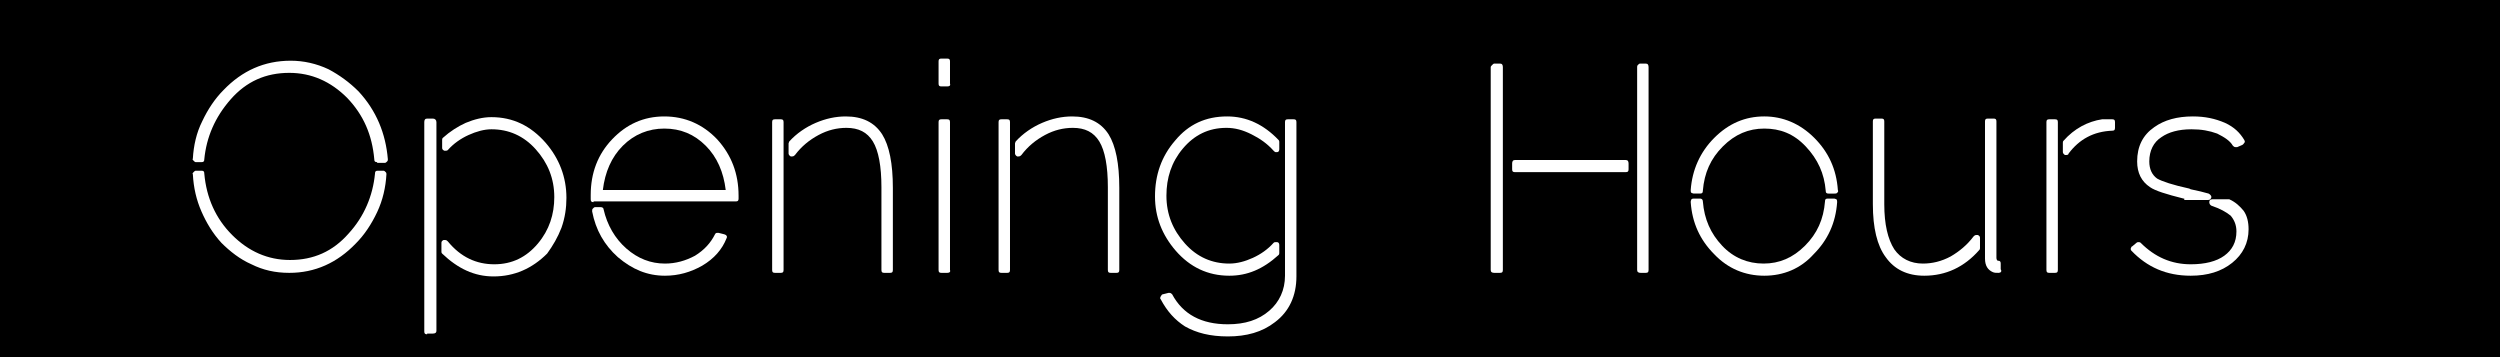 <?xml version="1.0" encoding="utf-8"?>
<!-- Generator: Adobe Illustrator 24.2.0, SVG Export Plug-In . SVG Version: 6.00 Build 0)  -->
<svg version="1.1" id="Ebene_1" xmlns="http://www.w3.org/2000/svg" xmlns:xlink="http://www.w3.org/1999/xlink" x="0px" y="0px"
	 viewBox="0 0 350 50" style="enable-background:new 0 0 350 50;" xml:space="preserve">
<style type="text/css">
	.st0{fill:#FFFFFF;}
</style>
<rect x="-1" y="-2" width="353" height="53"/>
<g>
	<path class="st0" d="M40.5,38.2c-2,0-3.7-0.4-5.3-1.2c-1.6-0.7-3-1.8-4.2-3c-1.2-1.3-2.1-2.8-2.8-4.4c-0.7-1.6-1.1-3.3-1.2-5.2
		c-0.1-0.1,0-0.2,0.1-0.3c0.1-0.1,0.2-0.2,0.3-0.2h0.8c0.3,0,0.4,0.1,0.4,0.4c0.3,3.4,1.6,6.3,3.9,8.6c2.3,2.3,5,3.5,8.1,3.5
		c3.3,0,6-1.2,8.2-3.7c2.2-2.4,3.4-5.3,3.7-8.4c0-0.3,0.1-0.4,0.4-0.4h0.8c0.1,0,0.2,0.1,0.3,0.2c0.1,0.1,0.1,0.2,0.1,0.3
		c-0.1,1.8-0.5,3.6-1.3,5.3c-0.8,1.7-1.8,3.2-3,4.4C47.2,36.8,44.1,38.2,40.5,38.2z M52.8,22.7c-0.3,0-0.4-0.1-0.4-0.4
		c-0.3-3.4-1.5-6.2-3.8-8.6c-2.3-2.3-5-3.5-8.1-3.5c-3.3,0-6,1.2-8.2,3.7c-2.2,2.5-3.4,5.3-3.7,8.4c0,0.3-0.1,0.4-0.4,0.4h-0.8
		c-0.1,0-0.2-0.1-0.3-0.2c-0.1-0.1-0.2-0.2-0.1-0.3c0.1-1.8,0.5-3.6,1.3-5.2c0.8-1.7,1.8-3.2,3-4.4c2.6-2.7,5.7-4.1,9.4-4.1
		c1.8,0,3.6,0.4,5.3,1.2c1.5,0.8,2.9,1.8,4.2,3.1c2.5,2.7,3.8,5.9,4.1,9.5c0,0.1,0,0.2-0.1,0.3c-0.1,0.1-0.2,0.2-0.3,0.2H52.8z"/>
	<path class="st0" d="M59.8,46.8c-0.3,0-0.4-0.1-0.4-0.4V17.1c0-0.3,0.1-0.5,0.4-0.5h0.8c0.3,0,0.5,0.2,0.5,0.5v29.2
		c0,0.3-0.2,0.4-0.5,0.4H59.8z M69.1,38.7c-2.7,0-5-1.1-7.2-3.2c-0.1-0.1-0.1-0.2-0.1-0.3V34c0-0.2,0.1-0.3,0.3-0.4
		c0.1,0,0.1,0,0.2,0c0.2,0,0.3,0.1,0.4,0.2c1.8,2.2,4,3.2,6.5,3.2c2.5,0,4.5-1,6.1-2.9c1.6-1.9,2.3-4.1,2.3-6.5
		c0-2.6-0.9-4.8-2.6-6.7c-1.7-1.9-3.8-2.8-6.2-2.8c-1,0-2.1,0.3-3.2,0.8s-2.1,1.2-2.9,2.1c-0.1,0.1-0.2,0.1-0.3,0.1
		c-0.1,0-0.1,0-0.2,0c-0.2-0.1-0.3-0.2-0.3-0.4v-1.1c0-0.1,0-0.2,0.1-0.3c1-0.9,2.1-1.6,3.2-2.1c1.2-0.5,2.4-0.8,3.6-0.8
		c3,0,5.5,1.2,7.6,3.6c1.9,2.2,2.9,4.8,2.9,7.7c0,1.4-0.2,2.8-0.7,4.2c-0.5,1.3-1.2,2.5-2,3.6C74.5,37.6,72,38.7,69.1,38.7z"/>
	<path class="st0" d="M83.1,28.3c-0.3,0-0.4-0.1-0.4-0.4v-0.6c0-3.1,1-5.7,3-7.8c2-2.1,4.4-3.2,7.3-3.2c2.9,0,5.4,1.1,7.4,3.2
		c2,2.2,3,4.8,3,7.9v0.4c0,0.3-0.1,0.4-0.4,0.4H83.1z M93.1,38.6c-2.5,0-4.6-0.9-6.6-2.6c-1.9-1.7-3.1-3.8-3.6-6.4
		c0-0.2,0-0.3,0.1-0.4c0.1-0.1,0.2-0.2,0.3-0.2h0.8c0.2,0,0.4,0.1,0.4,0.3c0.5,2.2,1.6,4.1,3.2,5.5c1.6,1.4,3.4,2.1,5.4,2.1
		c1.5,0,2.9-0.4,4.2-1.1c1.3-0.8,2.2-1.8,2.8-3c0.1-0.2,0.2-0.2,0.4-0.2h0.1l0.8,0.2c0.2,0.1,0.3,0.1,0.3,0.2c0.1,0.1,0.1,0.2,0,0.4
		c-0.6,1.5-1.7,2.8-3.4,3.8C96.7,38.1,95,38.6,93.1,38.6z M101.6,26.6c-0.3-2.5-1.2-4.6-2.8-6.2c-1.6-1.6-3.5-2.4-5.8-2.4
		c-2.2,0-4.2,0.8-5.8,2.4c-1.6,1.6-2.5,3.7-2.8,6.2H101.6z"/>
	<path class="st0" d="M108.5,38.2c-0.3,0-0.4-0.1-0.4-0.4V17.1c0-0.3,0.1-0.4,0.4-0.4h0.8c0.3,0,0.4,0.1,0.4,0.4v20.7
		c0,0.3-0.1,0.4-0.4,0.4H108.5z M123.8,38.2c-0.3,0-0.4-0.1-0.4-0.4V26.2c0-2.9-0.4-5.1-1.2-6.4c-0.8-1.3-2-1.9-3.7-1.9
		c-1.3,0-2.6,0.3-3.9,1c-1.3,0.7-2.4,1.6-3.3,2.8c-0.1,0.1-0.2,0.2-0.4,0.2l-0.1,0h-0.1c-0.2-0.1-0.3-0.3-0.3-0.4v-1.4
		c0,0,0-0.1,0.1-0.3c1-1.1,2.3-2,3.7-2.6c1.4-0.6,2.8-0.9,4.2-0.9c2.3,0,4,0.8,5.1,2.5c1,1.6,1.5,4.1,1.5,7.5v11.5
		c0,0.3-0.1,0.4-0.4,0.4H123.8z"/>
	<path class="st0" d="M132.6,12.1h-0.8c-0.3,0-0.4-0.1-0.4-0.4V8.6c0-0.3,0.1-0.4,0.4-0.4h0.8c0.3,0,0.4,0.1,0.4,0.4v3.1
		C133.1,12,132.9,12.1,132.6,12.1z M132.6,38.2h-0.8c-0.3,0-0.4-0.1-0.4-0.4V17.1c0-0.3,0.1-0.4,0.4-0.4h0.8c0.3,0,0.4,0.1,0.4,0.4
		v20.7C133.1,38.1,132.9,38.2,132.6,38.2z"/>
	<path class="st0" d="M140.2,38.2c-0.3,0-0.4-0.1-0.4-0.4V17.1c0-0.3,0.1-0.4,0.4-0.4h0.8c0.3,0,0.4,0.1,0.4,0.4v20.7
		c0,0.3-0.1,0.4-0.4,0.4H140.2z M155.5,38.2c-0.3,0-0.4-0.1-0.4-0.4V26.2c0-2.9-0.4-5.1-1.2-6.4c-0.8-1.3-2-1.9-3.7-1.9
		c-1.3,0-2.6,0.3-3.9,1c-1.3,0.7-2.4,1.6-3.3,2.8c-0.1,0.1-0.2,0.2-0.4,0.2l-0.1,0h-0.1c-0.2-0.1-0.3-0.3-0.3-0.4v-1.4
		c0,0,0-0.1,0.1-0.3c1-1.1,2.3-2,3.7-2.6c1.4-0.6,2.8-0.9,4.2-0.9c2.3,0,4,0.8,5.1,2.5c1,1.6,1.5,4.1,1.5,7.5v11.5
		c0,0.3-0.1,0.4-0.4,0.4H155.5z"/>
	<path class="st0" d="M172.1,38.6c-3,0-5.5-1.2-7.5-3.5c-1.9-2.2-2.9-4.7-2.9-7.6c0-3,0.9-5.6,2.8-7.8c1.9-2.3,4.3-3.4,7.3-3.4
		c2.7,0,5.1,1.1,7.2,3.3c0.1,0.1,0.1,0.2,0.1,0.3v1c0,0.2-0.1,0.4-0.3,0.4h-0.2c-0.1,0-0.2-0.1-0.3-0.2c-0.9-1-1.9-1.7-3.1-2.3
		c-1.2-0.6-2.3-0.9-3.5-0.9c-2.5,0-4.5,1-6.1,2.9s-2.3,4.1-2.3,6.6c0,2.6,0.9,4.8,2.6,6.7c1.7,1.9,3.8,2.8,6.2,2.8
		c1.1,0,2.2-0.3,3.3-0.8c1.1-0.5,2.1-1.2,2.9-2.1c0.1-0.1,0.2-0.1,0.3-0.1c0.1,0,0.1,0,0.2,0c0.2,0,0.3,0.2,0.3,0.4v1.1
		c0,0.1,0,0.2-0.1,0.3C176.8,37.7,174.6,38.6,172.1,38.6z M171.9,47.1c-2.5,0-4.4-0.5-6-1.4c-1.4-0.9-2.5-2.1-3.4-3.8
		c-0.1-0.1-0.1-0.2,0-0.4c0.1-0.2,0.2-0.3,0.3-0.3l0.8-0.2h0.1c0.2,0,0.3,0.1,0.4,0.2c1.5,2.8,4.1,4.2,7.8,4.2
		c2.4,0,4.3-0.6,5.8-1.9c1.4-1.2,2.2-2.9,2.2-4.9V17.1c0-0.3,0.1-0.4,0.4-0.4h0.8c0.3,0,0.4,0.1,0.4,0.4v21.6c0,2.7-1,4.9-3,6.4
		C176.7,46.5,174.5,47.1,171.9,47.1z"/>
	<path class="st0" d="M209.2,38.2c-0.3,0-0.5-0.1-0.5-0.4V9.4c0-0.1,0.1-0.2,0.2-0.3s0.2-0.2,0.3-0.2h0.8c0.3,0,0.4,0.2,0.4,0.5
		v28.4c0,0.3-0.1,0.4-0.4,0.4H209.2z M212.1,24.1c-0.3,0-0.4-0.1-0.4-0.4v-0.8c0-0.3,0.1-0.5,0.4-0.5h15.5c0.3,0,0.4,0.2,0.4,0.5
		v0.8c0,0.3-0.1,0.4-0.4,0.4H212.1z M229.7,38.2c-0.3,0-0.5-0.1-0.5-0.4V9.4c0-0.1,0-0.2,0.1-0.3c0.1-0.1,0.2-0.2,0.3-0.2h0.8
		c0.3,0,0.4,0.2,0.4,0.5v28.4c0,0.3-0.1,0.4-0.4,0.4H229.7z"/>
	<path class="st0" d="M256,27.1c-0.3,0-0.4-0.1-0.4-0.4c-0.2-2.4-1.1-4.4-2.8-6.2S249.2,18,247,18s-4.1,0.8-5.8,2.5
		c-1.7,1.7-2.6,3.7-2.8,6.2c0,0.3-0.1,0.4-0.4,0.4h-0.8c-0.1,0-0.2,0-0.4-0.1c-0.1-0.1-0.1-0.2-0.1-0.4c0.2-2.8,1.3-5.3,3.3-7.3
		c2-2,4.3-3,7-3c2.6,0,5,1,7,3c2,2,3.1,4.4,3.3,7.3c0.1,0.2,0,0.3-0.1,0.4c-0.1,0.1-0.2,0.1-0.3,0.1H256z M247,38.6
		c-2.7,0-5.1-1-7-3c-2-2-3.1-4.4-3.3-7.3c0-0.1,0-0.2,0.1-0.4c0.1-0.1,0.3-0.1,0.4-0.1h0.8c0.2,0,0.4,0.1,0.4,0.4
		c0.2,2.5,1.1,4.5,2.7,6.2s3.6,2.5,5.8,2.5c2.2,0,4.1-0.8,5.8-2.5c1.7-1.7,2.6-3.7,2.8-6.2c0-0.3,0.1-0.4,0.4-0.4h0.8
		c0.1,0,0.2,0,0.4,0.1c0.1,0.1,0.1,0.3,0.1,0.4c-0.2,2.9-1.3,5.3-3.3,7.3C252.1,37.6,249.7,38.6,247,38.6z"/>
	<path class="st0" d="M269.4,38.6c-2.4,0-4.2-0.9-5.4-2.6c-1.2-1.6-1.8-4.1-1.8-7.4V17c0-0.3,0.1-0.4,0.4-0.4h0.8
		c0.3,0,0.4,0.1,0.4,0.4v11.6c0,2.8,0.5,4.9,1.4,6.3c0.9,1.3,2.3,2,4,2c1.3,0,2.6-0.3,3.9-1c1.2-0.7,2.3-1.6,3.2-2.8
		c0.1-0.1,0.2-0.2,0.4-0.2c0.1,0,0.1,0,0.2,0c0.2,0.1,0.3,0.2,0.3,0.4v1.4c0,0.1,0,0.2-0.1,0.3C275,37.4,272.4,38.6,269.4,38.6z
		 M279.8,38.2c-0.3,0-0.6,0-0.8-0.1c-0.7-0.3-1.1-0.9-1.1-1.9V17c0-0.3,0.1-0.4,0.4-0.4h0.8c0.3,0,0.4,0.1,0.4,0.4v19.1
		c0,0.2,0.1,0.4,0.2,0.4c0.3,0,0.4,0.1,0.4,0.4v0.8C280.3,38,280.1,38.2,279.8,38.2z"/>
	<path class="st0" d="M286.9,38.2c-0.3,0-0.4-0.1-0.4-0.4V17.1c0-0.3,0.1-0.4,0.4-0.4h0.8c0.3,0,0.4,0.1,0.4,0.4v20.7
		c0,0.3-0.1,0.4-0.4,0.4H286.9z M289.3,21.7h-0.2c-0.2-0.1-0.3-0.3-0.3-0.4V20c0-0.1,0-0.2,0.1-0.3c1.5-1.7,3.4-2.7,5.4-3l0.2,0
		c0.2,0,0.4,0,0.7,0c0.3,0,0.4,0,0.5,0c0.3,0,0.4,0.1,0.4,0.4v0.8c0,0.3-0.1,0.4-0.4,0.4c-2.6,0.1-4.6,1.2-6.1,3.2
		C289.6,21.6,289.5,21.7,289.3,21.7z"/>
	<path class="st0" d="M306.7,38.6c-3.4,0-6.1-1.2-8.3-3.5c-0.1-0.1-0.1-0.2-0.1-0.3c0.1-0.2,0.1-0.3,0.2-0.3l0.6-0.5
		c0.1-0.1,0.2-0.1,0.3-0.1c0.1,0,0.2,0,0.3,0.1c2,2,4.3,3,7,3c2,0,3.6-0.4,4.7-1.2c1.1-0.8,1.7-1.9,1.7-3.4c0-0.9-0.3-1.6-0.8-2.2
		c-0.6-0.5-1.5-1-2.7-1.4c-0.2-0.1-0.3-0.3-0.3-0.5c0-0.2,0.1-0.4,0.4-0.4h2.2c0.1,0,0.2,0,0.2,0c0.9,0.4,1.5,1,2,1.6
		c0.5,0.7,0.7,1.6,0.7,2.6c0,1.9-0.8,3.5-2.3,4.7C311,38,309.1,38.6,306.7,38.6z M305.8,27.8L305.8,27.8c-0.1,0-0.1,0-0.1,0
		c-2.4-0.6-4-1.1-4.7-1.6c-1.2-0.8-1.8-2-1.8-3.6c0-2.1,0.8-3.7,2.4-4.8c1.4-1,3.2-1.5,5.4-1.5c1.7,0,3.1,0.3,4.5,0.9
		c1.3,0.6,2.1,1.4,2.7,2.4c0.1,0.2,0.1,0.3,0,0.4s-0.1,0.2-0.3,0.3l-0.7,0.3h-0.1c0,0-0.1,0-0.1,0c-0.2,0-0.3-0.1-0.4-0.2
		c-0.4-0.7-1.2-1.2-2.2-1.7c-1.1-0.4-2.2-0.6-3.6-0.6c-1.8,0-3.2,0.4-4.2,1.1c-1.1,0.7-1.7,1.9-1.7,3.4c0,1.1,0.4,1.9,1.1,2.4
		c0.7,0.4,2.2,0.9,4.5,1.4l0.2,0.1c1,0.2,1.8,0.4,2.5,0.6c0.2,0.1,0.4,0.3,0.4,0.5c-0.1,0.3-0.2,0.4-0.5,0.4H305.8z"/>
</g>
</svg>

